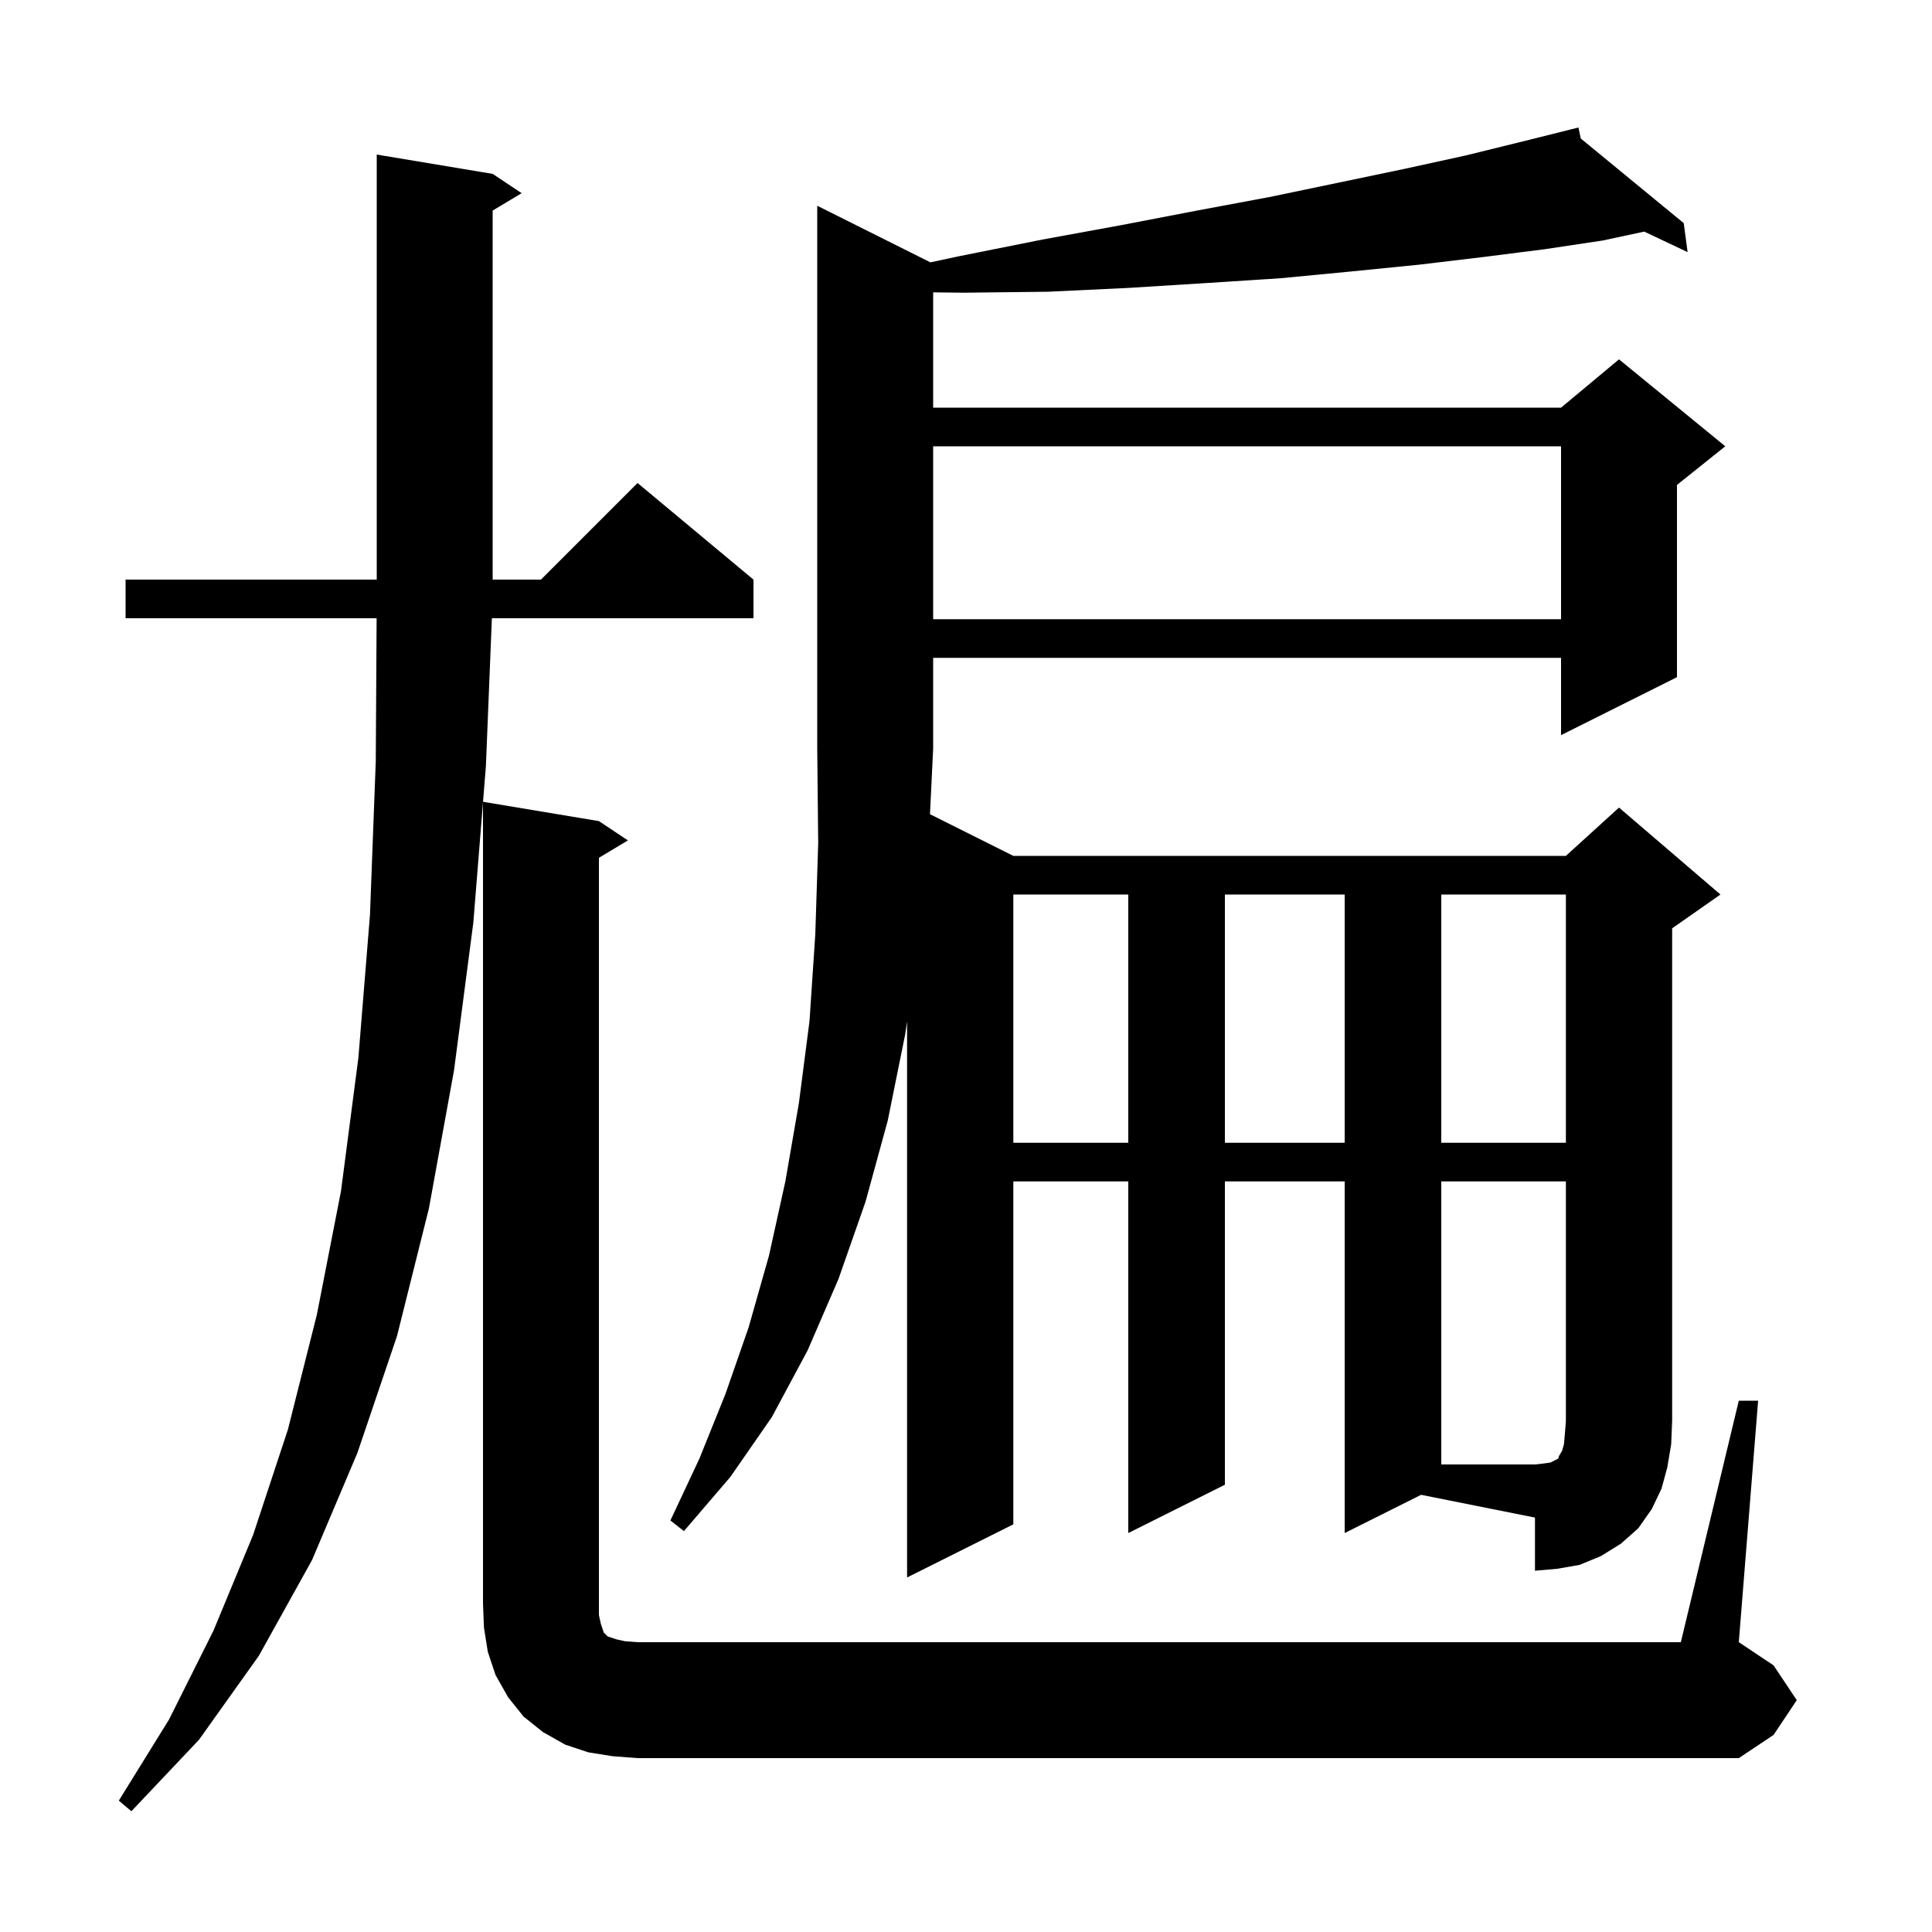 <svg xmlns="http://www.w3.org/2000/svg" xmlns:xlink="http://www.w3.org/1999/xlink" version="1.1" baseProfile="full" viewBox="0 0 200 200" width="200" height="200">
<g fill="black">
<path d="M 180.0 145.0 L 182.0 145.0 L 180.0 170.0 L 183.6 172.4 L 186.0 176.0 L 183.6 179.6 L 180.0 182.0 L 66.0 182.0 L 63.4 181.8 L 60.9 181.4 L 58.5 180.6 L 56.2 179.3 L 54.2 177.7 L 52.6 175.7 L 51.3 173.4 L 50.5 171.0 L 50.1 168.5 L 50.0 166.0 L 50.0 83.038 L 49.0 95.5 L 47.0 110.8 L 44.4 125.1 L 41.1 138.3 L 37.0 150.4 L 32.3 161.5 L 26.8 171.4 L 20.6 180.1 L 13.6 187.5 L 12.3 186.4 L 17.5 178.0 L 22.1 168.8 L 26.2 158.9 L 29.8 148.0 L 32.8 136.1 L 35.3 123.3 L 37.1 109.5 L 38.3 94.7 L 38.9 78.8 L 38.988 64.0 L 13.0 64.0 L 13.0 60.0 L 39.0 60.0 L 39.0 16.0 L 51.0 18.0 L 54.0 20.0 L 51.0 21.8 L 51.0 60.0 L 56.0 60.0 L 66.0 50.0 L 78.0 60.0 L 78.0 64.0 L 50.919 64.0 L 50.3 79.3 L 50.003 83.001 L 62.0 85.0 L 65.0 87.0 L 62.0 88.8 L 62.0 167.2 L 62.2 168.1 L 62.5 169.0 L 62.9 169.4 L 63.8 169.7 L 64.7 169.9 L 66.0 170.0 L 174.0 170.0 Z M 139.2 158.7 L 139.2 122.3 L 126.8 122.3 L 126.8 153.7 L 116.8 158.7 L 116.8 122.3 L 104.9 122.3 L 104.9 157.8 L 93.9 163.3 L 93.9 105.757 L 93.7 107.1 L 91.9 116.0 L 89.6 124.4 L 86.8 132.4 L 83.6 139.8 L 79.9 146.7 L 75.6 152.9 L 70.8 158.5 L 69.4 157.4 L 72.4 151.0 L 75.1 144.3 L 77.5 137.4 L 79.6 130.0 L 81.3 122.3 L 82.7 114.2 L 83.8 105.7 L 84.4 96.7 L 84.7 87.3 L 84.6 77.5 L 84.6 21.3 L 96.317 27.158 L 99.4 26.5 L 107.9 24.8 L 116.1 23.3 L 123.9 21.8 L 131.4 20.4 L 138.6 18.9 L 145.3 17.5 L 151.7 16.1 L 157.8 14.6 L 162.507 13.423 L 162.5 13.4 L 162.523 13.419 L 163.4 13.2 L 163.644 14.34 L 174.3 23.1 L 174.7 26.1 L 170.21 23.976 L 165.9 24.9 L 159.9 25.8 L 153.6 26.6 L 146.9 27.4 L 139.9 28.1 L 132.6 28.8 L 124.9 29.3 L 116.9 29.8 L 108.5 30.2 L 99.8 30.3 L 96.6 30.265 L 96.6 42.2 L 161.6 42.2 L 167.6 37.2 L 178.6 46.2 L 173.6 50.2 L 173.6 70.1 L 161.6 76.1 L 161.6 68.1 L 96.6 68.1 L 96.6 77.5 L 96.271 84.285 L 104.9 88.6 L 162.1 88.6 L 167.6 83.6 L 178.1 92.6 L 173.1 96.1 L 173.1 147.1 L 173.0 149.5 L 172.6 151.9 L 172.0 154.1 L 171.0 156.2 L 169.6 158.2 L 167.8 159.8 L 165.7 161.1 L 163.5 162.0 L 161.2 162.4 L 158.9 162.6 L 158.9 157.1 L 147.114 154.743 Z M 104.9 92.6 L 104.9 118.3 L 116.8 118.3 L 116.8 92.6 Z M 126.8 92.6 L 126.8 118.3 L 139.2 118.3 L 139.2 92.6 Z M 149.2 92.6 L 149.2 118.3 L 162.1 118.3 L 162.1 92.6 Z M 96.6 46.2 L 96.6 64.1 L 161.6 64.1 L 161.6 46.2 Z M 149.2 122.3 L 149.2 151.6 L 158.9 151.6 L 159.8 151.5 L 160.5 151.4 L 161.3 151.0 L 161.4 150.7 L 161.7 150.2 L 161.9 149.5 L 162.0 148.4 L 162.1 147.1 L 162.1 122.3 Z " />
</g>
</svg>
